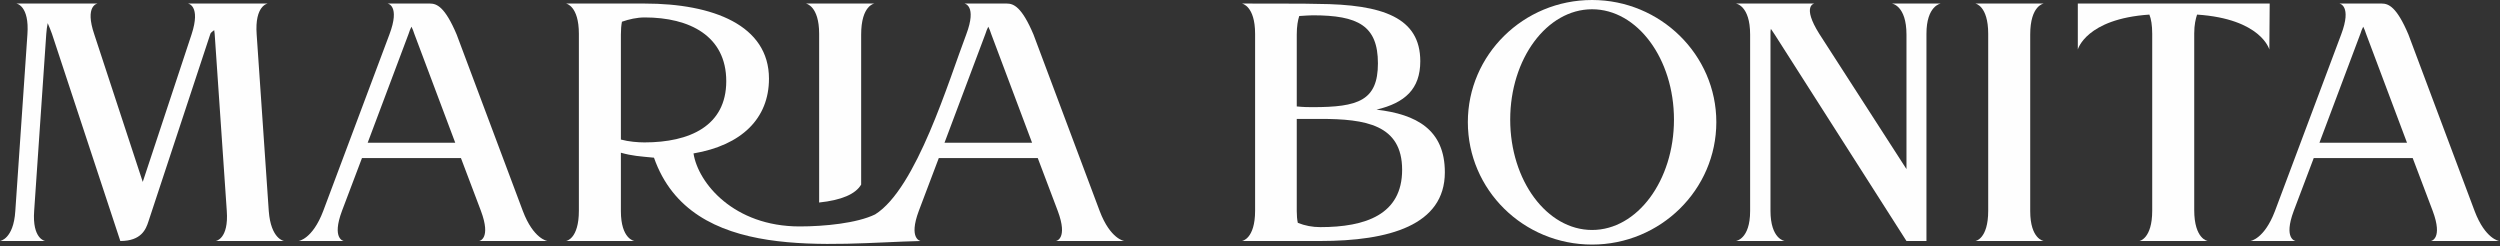 <?xml version="1.0" encoding="UTF-8" standalone="no"?> <svg xmlns="http://www.w3.org/2000/svg" xmlns:xlink="http://www.w3.org/1999/xlink" xmlns:serif="http://www.serif.com/" width="100%" height="100%" viewBox="0 0 833 82" version="1.1" xml:space="preserve" style="fill-rule:evenodd;clip-rule:evenodd;stroke-linejoin:round;stroke-miterlimit:2;"><rect x="0" y="0" width="833" height="82" fill="#333333" stroke="none"/><path d="M809.962,80.303l22.774,0c0,0 -4.626,-0.593 -8.184,-9.963l-22.064,-58.834c-3.914,-9.252 -6.641,-10.32 -8.896,-10.32l-14.114,-0c-0,-0 4.269,0.593 0.593,10.32l-22.063,58.834c-3.559,9.37 -8.186,9.963 -8.186,9.963l15.064,0c0,0 -4.151,-0.593 -0.593,-10.082l6.643,-17.554l32.976,-0l6.643,17.554c3.559,9.489 -0.593,10.082 -0.593,10.082Zm-37.127,-32.738l13.641,-36.296c0.237,-0.83 0.593,-1.661 0.948,-2.373c0.357,0.712 0.712,1.543 0.95,2.373l13.641,36.296l-29.18,0Z" style="fill:#fefefe;fill-rule:nonzero;"></path><path d="M692.328,1.186l-0,15.302c-0,0 2.728,-10.202 23.842,-11.625c0.592,1.423 0.948,3.558 0.948,6.406l-0,58.952c-0,9.37 -4.27,10.082 -4.27,10.082l22.775,0c0,0 -4.507,-0.593 -4.507,-10.319l0,-58.834c0,-2.847 0.474,-4.864 0.949,-6.287c21.35,1.423 24.079,11.625 24.079,11.625l0.119,-15.302l-63.935,-0Z" style="fill:#fefefe;fill-rule:nonzero;"></path><path d="M680.975,1.186l-22.775,-0c-0,-0 4.271,0.711 4.271,10.083l-0,58.952c-0,9.489 -4.271,10.082 -4.271,10.082l22.775,0c-0,0 -4.507,-0.593 -4.507,-9.963l-0,-58.834c-0,-9.727 4.507,-10.32 4.507,-10.32" style="fill:#fefefe;fill-rule:nonzero;"></path><path d="M635.237,80.303l6.656,0l0,-69.034c0,-9.372 4.736,-10.083 4.736,-10.083l-16.256,-0c-0,-0 4.864,0.593 4.864,10.32l-0,44.837l-29.055,-45.074c-5.889,-9.372 -1.666,-10.083 -1.666,-10.083l-26.111,-0c-0,-0 4.736,0.593 4.736,10.32l-0,58.834c-0,9.37 -4.736,9.963 -4.736,9.963l16.255,0c-0,0 -4.735,-0.593 -4.735,-10.082l0,-58.952c0,-0.593 0,-1.187 0.128,-1.661c0.383,0.593 0.769,1.186 1.28,1.898l43.904,68.797Z" style="fill:#fefefe;fill-rule:nonzero;"></path><path d="M530.483,0c-22.894,0 -41.398,18.267 -41.398,40.687c0,22.538 18.504,40.803 41.398,40.803c22.775,0 41.397,-18.265 41.397,-40.803c-0,-22.42 -18.622,-40.687 -41.398,-40.687Zm0,76.627c-15.063,0 -27.282,-16.487 -27.282,-36.771c0,-20.284 12.219,-36.771 27.282,-36.771c15.064,-0 27.283,16.487 27.283,36.771c0,20.284 -12.219,36.771 -27.283,36.771" style="fill:#fefefe;fill-rule:nonzero;"></path><path d="M458.649,36.534c9.49,-2.254 14.591,-6.88 14.591,-16.131c0,-14.473 -12.336,-18.98 -34.28,-19.099c0,-0.118 -25.148,-0.118 -25.148,-0.118c0,-0 4.389,0.711 4.389,10.083l-0,58.952c-0,9.489 -4.389,10.082 -4.389,10.082l26.096,0c22.894,0 41.516,-5.219 41.516,-22.892c0,-14.234 -9.489,-19.336 -22.775,-20.877Zm-26.569,-25.028c-0,-2.729 0.356,-4.745 0.83,-6.169c1.898,-0.119 3.559,-0.237 4.507,-0.237c15.064,-0 21.707,3.44 21.707,16.013c-0,12.455 -6.643,14.591 -21.707,14.591c-1.185,-0 -3.083,-0 -5.337,-0.238l-0,-23.96Zm7.828,64.171c-2.608,0 -5.1,-0.474 -7.472,-1.423c-0.238,-1.068 -0.356,-2.372 -0.356,-3.914l-0,-30.722l7.828,-0c15.064,-0 27.283,1.898 27.283,16.963c-0,14.944 -12.219,19.096 -27.283,19.096" style="fill:#fefefe;fill-rule:nonzero;"></path><path d="M351.833,80.303l22.775,0c-0,0 -4.627,-0.593 -8.184,-9.963l-22.064,-58.834c-3.915,-9.252 -6.643,-10.32 -8.896,-10.32l-14.116,-0c0,-0 4.271,0.593 0.593,10.32c-5.751,15.093 -16.555,51.344 -30.361,59.939c-6.071,2.949 -16.928,4.003 -25.154,4.003c-21.947,-0 -33.809,-14.479 -35.349,-24.324c16.012,-2.729 25.146,-11.627 25.146,-24.909c0,-17.792 -18.623,-25.029 -41.398,-25.029l-26.213,-0c0,-0 4.27,0.712 4.27,10.082l0,58.953c0,9.491 -4.27,10.081 -4.27,10.081l22.773,0c0,0 -4.507,-0.59 -4.507,-9.962l0,-19.455c3.795,1.071 6.168,1.188 11.03,1.661c12.381,35.302 59.288,28.434 88.85,27.757c-0,0 -4.151,-0.593 -0.593,-10.082l6.643,-17.554l32.976,-0l6.641,17.554c3.559,9.489 -0.593,10.082 -0.593,10.082Zm-137.125,-32.854c-2.137,-0 -5.22,-0.241 -7.829,-0.95l0,-34.993c0,-1.661 0.118,-3.083 0.354,-4.271c2.375,-0.83 4.983,-1.425 7.593,-1.425c14.945,-0 27.162,6.171 27.162,21.235c0,14.945 -12.217,20.404 -27.28,20.404Zm99.999,0.116l13.64,-36.297c0.239,-0.829 0.593,-1.661 0.949,-2.372c0.357,0.711 0.712,1.543 0.95,2.372l13.641,36.297l-29.18,0Z" style="fill:#fefefe;fill-rule:nonzero;"></path><path d="M286.937,61.51l-0,-50.001c-0,-9.728 4.389,-10.321 4.389,-10.321l-22.776,0c0,0 4.39,0.723 4.39,10.083l-0,55.218c-0,0.332 -0.006,0.671 -0.018,0.99c7.528,-0.793 12.14,-2.817 14.015,-5.969Z" style="fill:#fefefe;fill-rule:nonzero;"></path><path d="M159.635,80.303l22.774,0c0,0 -4.626,-0.593 -8.184,-9.963l-22.064,-58.834c-3.914,-9.252 -6.641,-10.32 -8.896,-10.32l-14.114,-0c-0,-0 4.27,0.593 0.593,10.32l-22.063,58.834c-3.559,9.37 -8.185,9.963 -8.185,9.963l15.064,0c-0,0 -4.152,-0.593 -0.593,-10.082l6.643,-17.554l32.976,-0l6.642,17.554c3.559,9.489 -0.593,10.082 -0.593,10.082Zm-37.127,-32.738l13.641,-36.296c0.237,-0.83 0.593,-1.661 0.949,-2.373c0.356,0.712 0.712,1.543 0.949,2.373l13.641,36.296l-29.18,0Z" style="fill:#fefefe;fill-rule:nonzero;"></path><path d="M89.2,1.186l-26.571,-0c0,-0 4.39,0.593 1.186,10.32l-16.25,49.107l-16.131,-49.107c-3.323,-9.727 1.067,-10.32 1.067,-10.32l-27.044,-0c-0,-0 4.388,0.593 3.676,10.32l-4.032,58.834c-0.594,9.37 -5.101,9.963 -5.101,9.963l15.064,0c-0,0 -4.388,-0.593 -3.677,-10.082l4.033,-58.952c0.118,-1.305 0.237,-2.492 0.474,-3.56c0.475,1.068 0.949,2.255 1.423,3.56l22.775,69.034c6.998,0 8.541,-3.914 9.371,-6.523l20.64,-62.511c0.355,-1.068 3.693,-2.017 1.068,-2.848c0.118,0.831 0.237,1.78 0.355,2.848l4.034,58.952c0.711,9.489 -3.678,10.082 -3.678,10.082l22.774,0c-0,0 -4.389,-0.593 -5.1,-9.963l-4.034,-58.834c-0.711,-9.727 3.678,-10.32 3.678,-10.32" style="fill:#fefefe;fill-rule:nonzero;"></path></svg> 